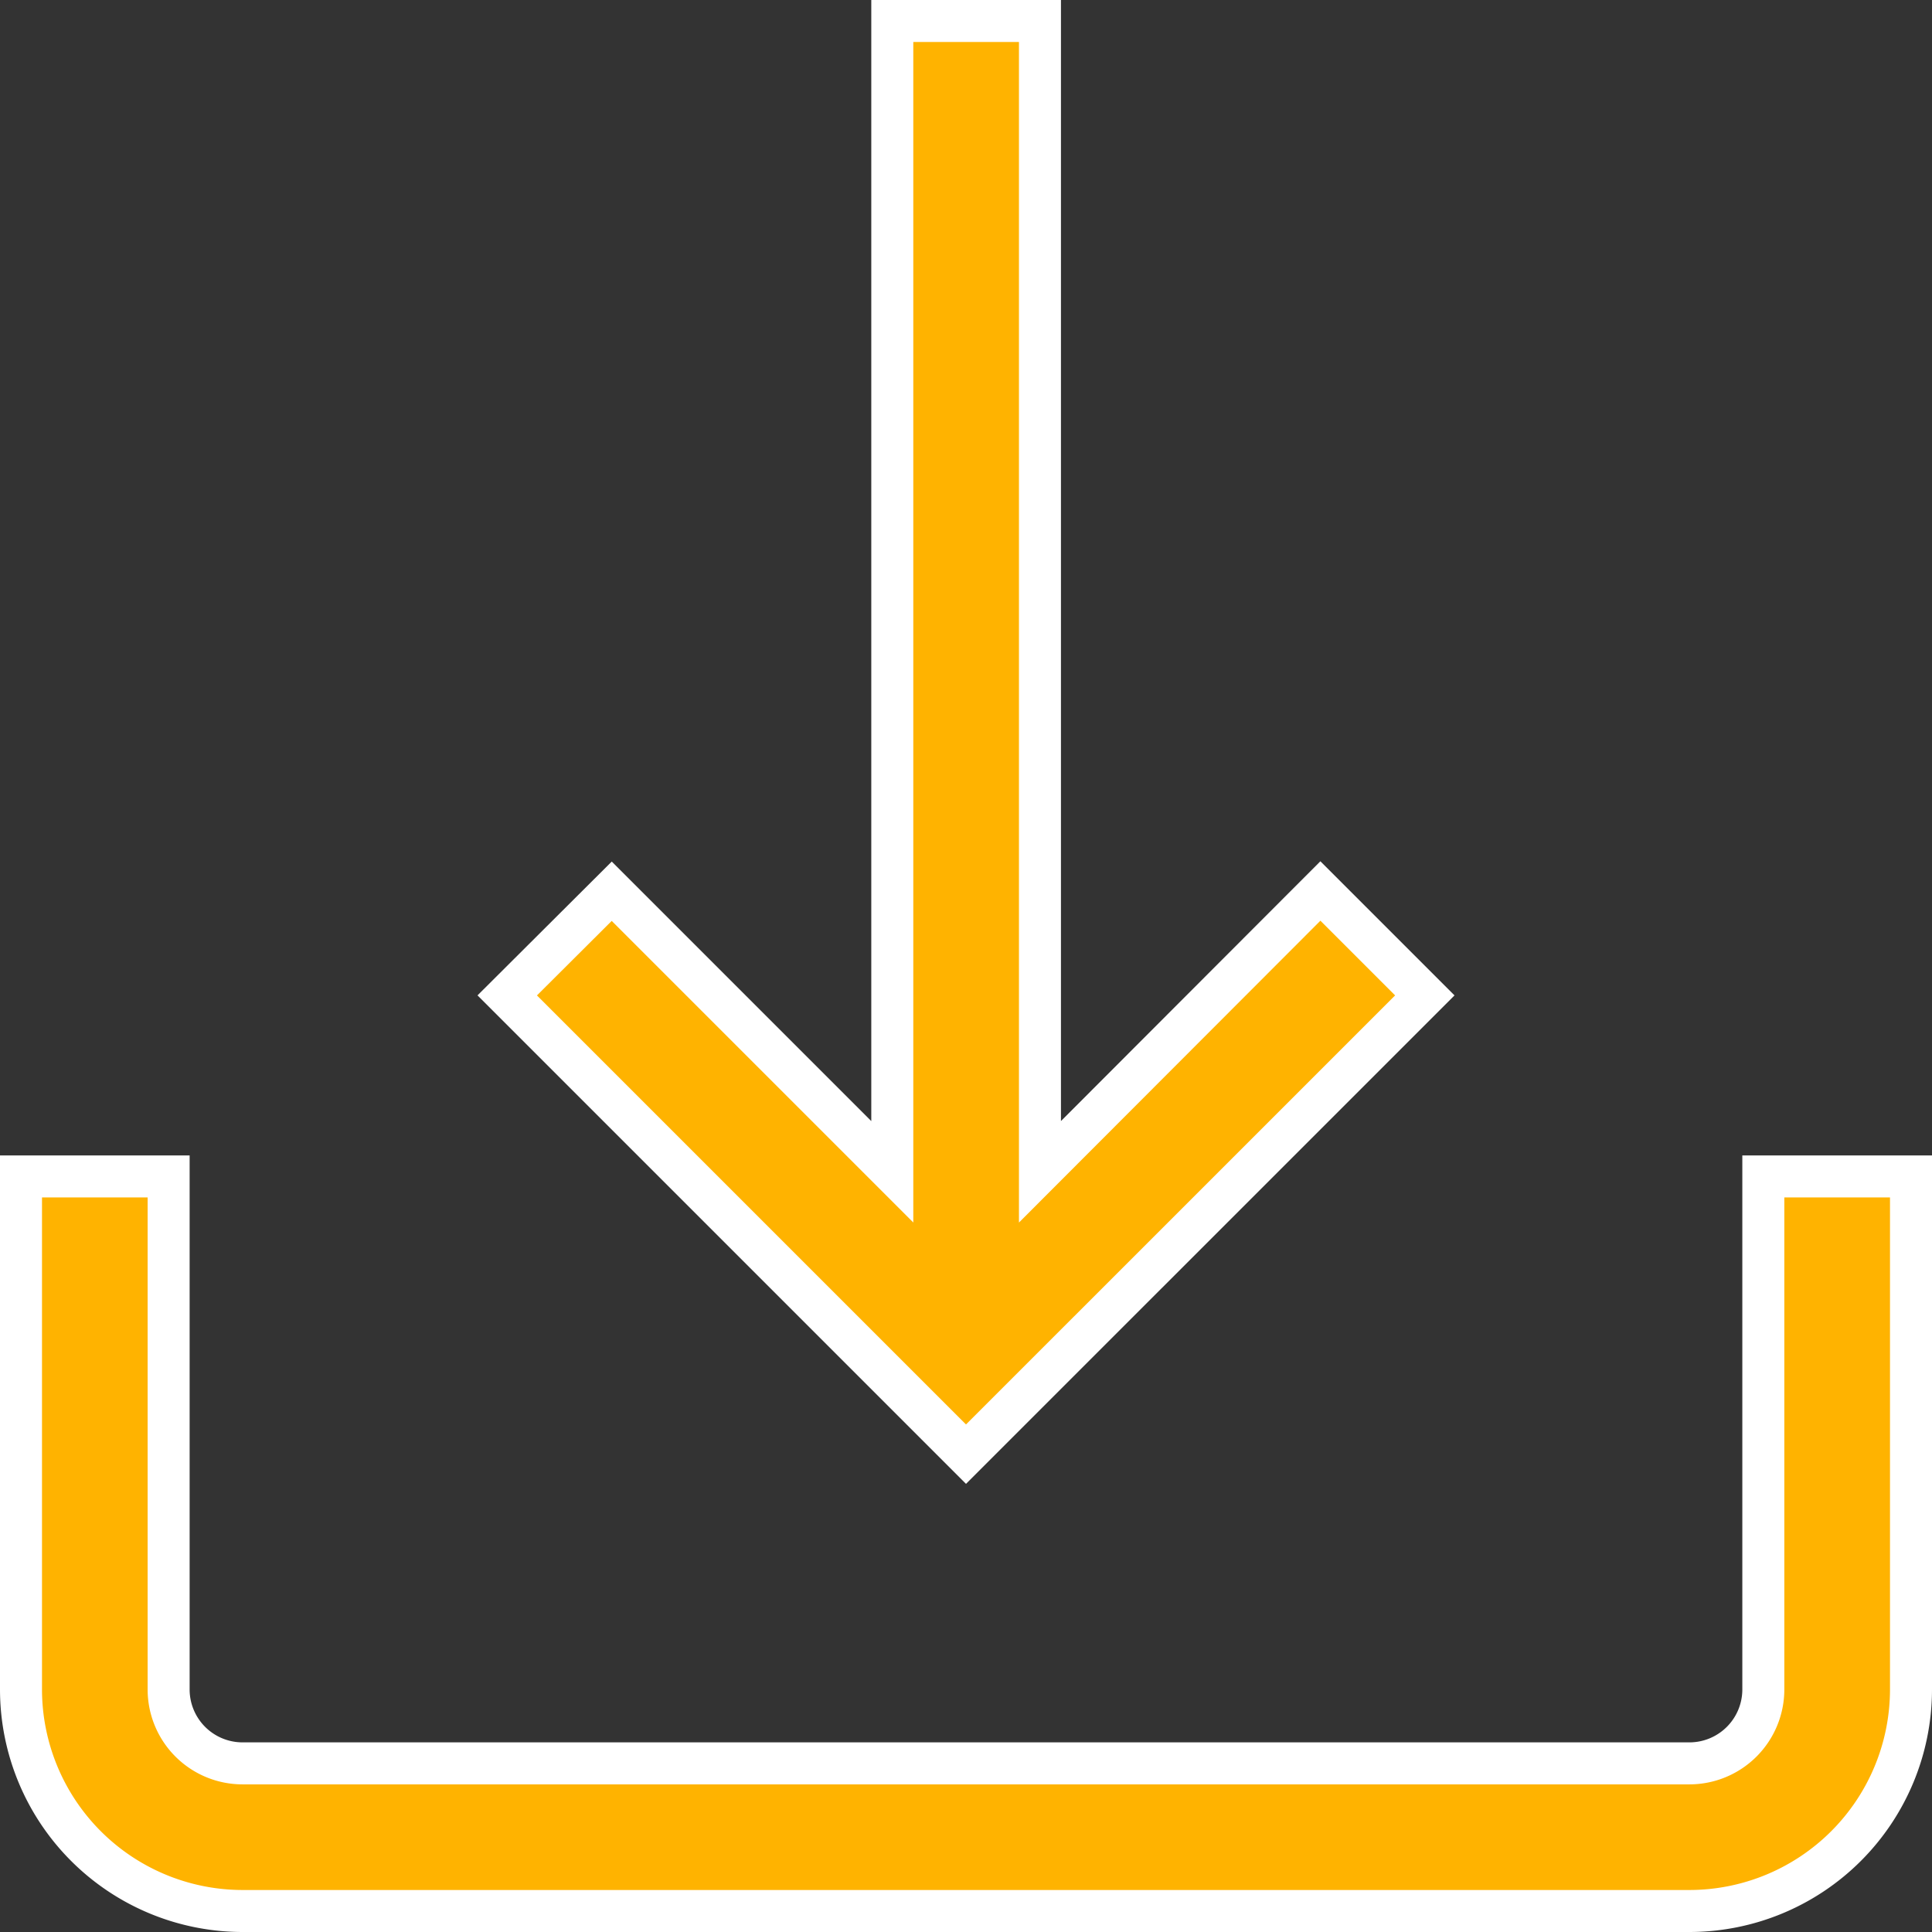 <svg xmlns="http://www.w3.org/2000/svg" width="46" height="46" viewBox="0 0 46 46">
    <rect x="0" y="0" width="46" height="46" fill="#333333" stroke="none"/>
    <defs>
        <style>
            .cls-1{fill:#ffb300;stroke:#fff}
        </style>
    </defs>
    <g id="Group_588" transform="translate(0.5 0.5)">
        <path id="Path_1989" d="M41.484 313v12.217a1.76 1.76 0 0 1-1.758 1.758H5.273a1.76 1.76 0 0 1-1.758-1.758V313H0v12.217a5.279 5.279 0 0 0 5.273 5.273h34.454A5.279 5.279 0 0 0 45 325.217V313z" class="cls-1" transform="translate(0 -285.49)"/>
        <path id="Path_1990" d="M153.563 23.2l-2.486-2.486L144.4 27.4V0h-3.516v27.4l-6.68-6.68-2.488 2.48 10.923 10.923z" class="cls-1" transform="translate(-120.139)"/>
    </g>
</svg>
